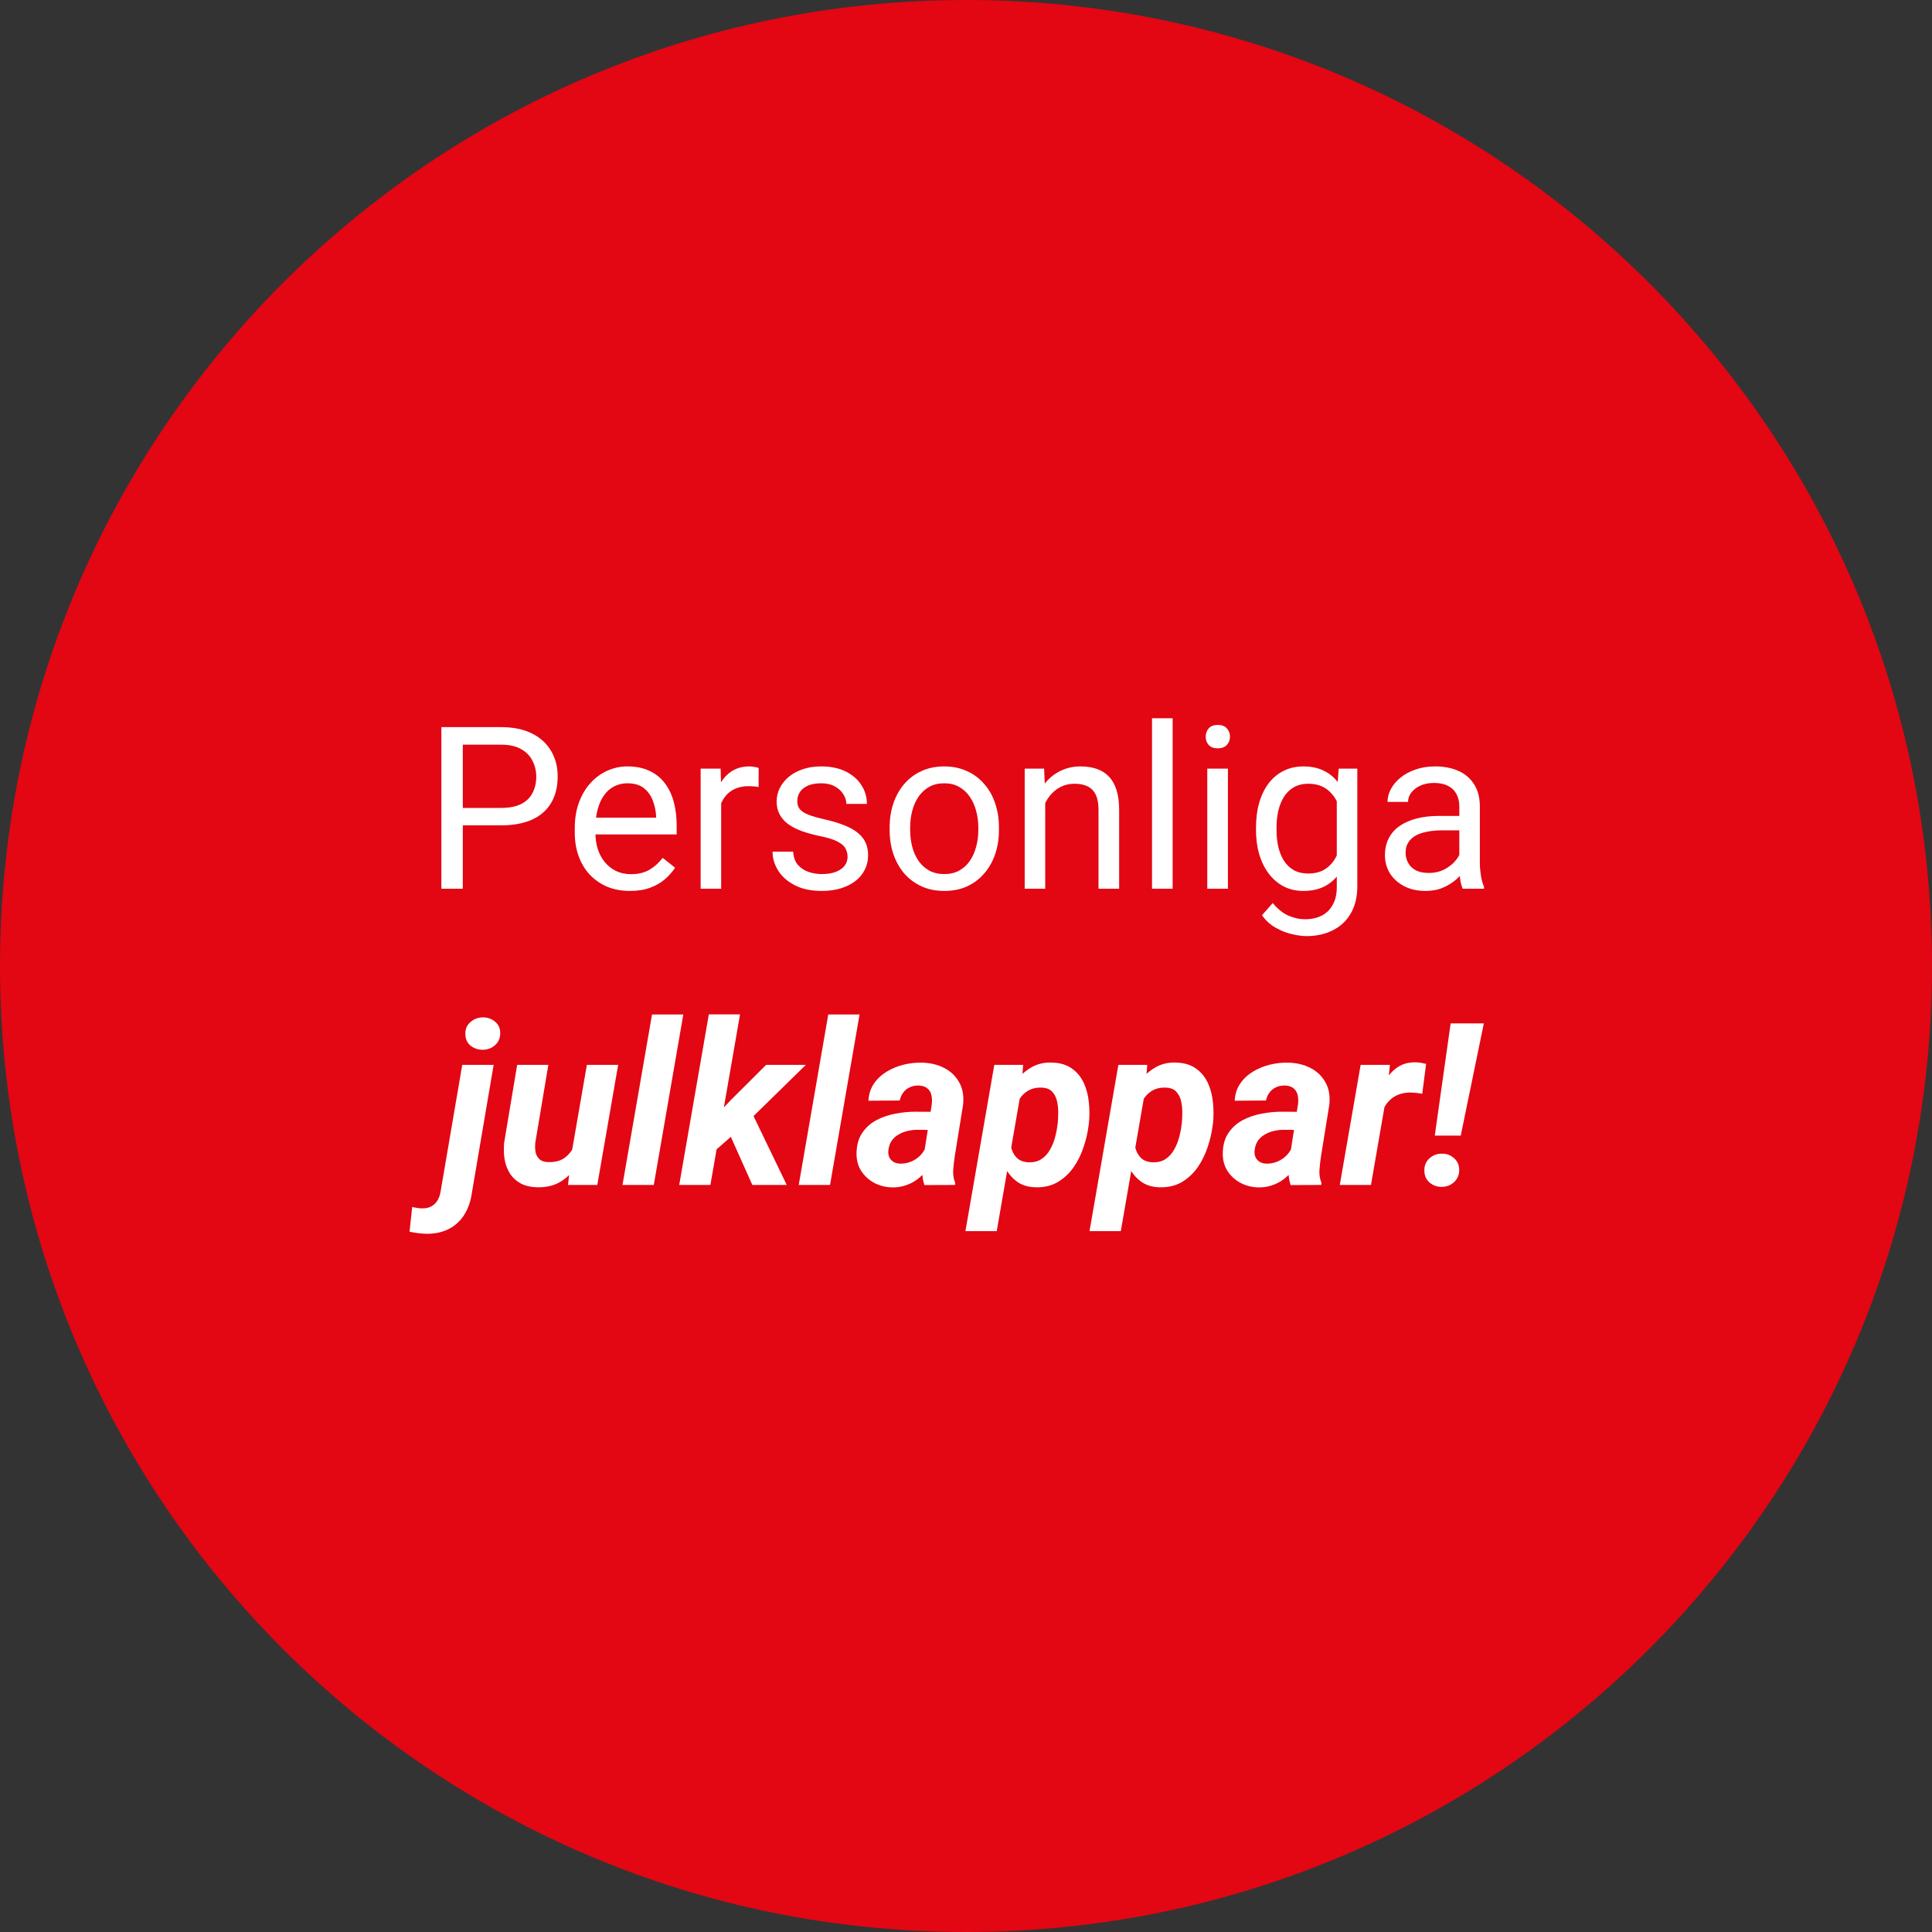 <?xml version="1.0" encoding="utf-8"?>
<svg width="150" height="150" viewBox="0 0 150 150" fill="none" xmlns="http://www.w3.org/2000/svg">
<rect x="0" y="0" width="150" height="150" fill="#333333" stroke="none"/>
<path d="M150 75C150 116.421 116.421 150 75 150C33.579 150 0 116.421 0 75C0 33.579 33.579 0 75 0C116.421 0 150 33.579 150 75Z" fill="#E30613"/>
<path d="M38.895 64.08H35.543V62.727H38.895C39.544 62.727 40.07 62.624 40.472 62.417C40.874 62.21 41.167 61.923 41.351 61.555C41.54 61.188 41.635 60.768 41.635 60.297C41.635 59.866 41.54 59.461 41.351 59.082C41.167 58.703 40.874 58.399 40.472 58.169C40.07 57.933 39.544 57.816 38.895 57.816H35.931V69H34.268V56.454H38.895C39.843 56.454 40.644 56.618 41.299 56.945C41.954 57.273 42.451 57.727 42.79 58.307C43.129 58.881 43.298 59.539 43.298 60.28C43.298 61.084 43.129 61.771 42.79 62.339C42.451 62.908 41.954 63.342 41.299 63.64C40.644 63.933 39.843 64.08 38.895 64.08Z" fill="white"/>
<path d="M48.908 69.172C48.259 69.172 47.67 69.063 47.141 68.845C46.619 68.621 46.168 68.308 45.788 67.906C45.415 67.504 45.128 67.027 44.927 66.475C44.726 65.924 44.625 65.321 44.625 64.666V64.304C44.625 63.546 44.737 62.871 44.961 62.279C45.185 61.681 45.49 61.176 45.875 60.762C46.26 60.349 46.696 60.036 47.184 59.823C47.673 59.611 48.178 59.504 48.701 59.504C49.367 59.504 49.942 59.619 50.424 59.849C50.913 60.079 51.312 60.401 51.622 60.814C51.932 61.222 52.162 61.705 52.311 62.262C52.461 62.813 52.535 63.416 52.535 64.071V64.786H45.573V63.485H50.941V63.365C50.918 62.951 50.832 62.549 50.683 62.158C50.539 61.768 50.309 61.446 49.993 61.193C49.678 60.941 49.247 60.814 48.701 60.814C48.339 60.814 48.006 60.892 47.701 61.047C47.397 61.196 47.136 61.42 46.917 61.719C46.699 62.018 46.529 62.382 46.409 62.813C46.288 63.244 46.228 63.741 46.228 64.304V64.666C46.228 65.108 46.288 65.525 46.409 65.915C46.535 66.3 46.716 66.639 46.952 66.932C47.193 67.225 47.483 67.455 47.822 67.621C48.167 67.788 48.557 67.871 48.994 67.871C49.557 67.871 50.034 67.756 50.424 67.526C50.815 67.297 51.157 66.989 51.45 66.605L52.415 67.371C52.214 67.676 51.958 67.966 51.648 68.242C51.338 68.517 50.956 68.742 50.502 68.914C50.054 69.086 49.522 69.172 48.908 69.172Z" fill="white"/>
<path d="M55.991 61.142V69H54.397V59.677H55.948L55.991 61.142ZM58.903 59.625L58.895 61.107C58.762 61.078 58.636 61.061 58.515 61.055C58.401 61.044 58.268 61.038 58.119 61.038C57.751 61.038 57.427 61.096 57.145 61.211C56.864 61.325 56.626 61.486 56.43 61.693C56.235 61.9 56.08 62.147 55.965 62.434C55.856 62.715 55.784 63.026 55.749 63.365L55.301 63.623C55.301 63.06 55.356 62.532 55.465 62.038C55.58 61.544 55.755 61.107 55.991 60.728C56.226 60.343 56.525 60.044 56.887 59.832C57.255 59.614 57.691 59.504 58.197 59.504C58.312 59.504 58.444 59.519 58.593 59.547C58.742 59.57 58.846 59.596 58.903 59.625Z" fill="white"/>
<path d="M65.805 66.527C65.805 66.297 65.754 66.085 65.65 65.889C65.552 65.688 65.349 65.507 65.038 65.347C64.734 65.18 64.274 65.036 63.66 64.916C63.143 64.806 62.674 64.677 62.255 64.528C61.842 64.379 61.488 64.198 61.195 63.985C60.908 63.773 60.687 63.523 60.532 63.235C60.377 62.948 60.299 62.612 60.299 62.227C60.299 61.86 60.38 61.512 60.54 61.185C60.707 60.857 60.94 60.567 61.238 60.314C61.543 60.062 61.907 59.863 62.333 59.72C62.758 59.576 63.232 59.504 63.754 59.504C64.501 59.504 65.139 59.636 65.667 59.901C66.196 60.165 66.601 60.518 66.882 60.961C67.164 61.397 67.305 61.883 67.305 62.417H65.71C65.71 62.158 65.633 61.908 65.478 61.667C65.328 61.42 65.107 61.216 64.814 61.055C64.527 60.895 64.174 60.814 63.754 60.814C63.312 60.814 62.953 60.883 62.677 61.021C62.407 61.153 62.209 61.322 62.083 61.529C61.962 61.736 61.902 61.954 61.902 62.184C61.902 62.356 61.931 62.512 61.988 62.65C62.051 62.782 62.16 62.905 62.315 63.02C62.471 63.129 62.689 63.233 62.97 63.33C63.252 63.428 63.611 63.526 64.047 63.623C64.811 63.795 65.44 64.002 65.934 64.244C66.428 64.485 66.796 64.781 67.037 65.131C67.279 65.481 67.399 65.907 67.399 66.406C67.399 66.814 67.313 67.188 67.141 67.526C66.974 67.865 66.73 68.158 66.408 68.406C66.092 68.647 65.713 68.836 65.271 68.974C64.834 69.106 64.343 69.172 63.797 69.172C62.976 69.172 62.281 69.026 61.712 68.733C61.144 68.44 60.713 68.061 60.42 67.596C60.127 67.13 59.98 66.639 59.98 66.122H61.583C61.606 66.559 61.732 66.906 61.962 67.165C62.192 67.417 62.473 67.598 62.806 67.707C63.14 67.811 63.47 67.863 63.797 67.863C64.234 67.863 64.599 67.805 64.892 67.69C65.191 67.575 65.417 67.417 65.573 67.216C65.728 67.015 65.805 66.785 65.805 66.527Z" fill="white"/>
<path d="M69.071 64.442V64.244C69.071 63.572 69.168 62.948 69.364 62.374C69.559 61.794 69.841 61.291 70.208 60.866C70.576 60.435 71.021 60.102 71.544 59.866C72.067 59.625 72.653 59.504 73.302 59.504C73.957 59.504 74.545 59.625 75.068 59.866C75.597 60.102 76.045 60.435 76.412 60.866C76.786 61.291 77.07 61.794 77.265 62.374C77.461 62.948 77.558 63.572 77.558 64.244V64.442C77.558 65.114 77.461 65.737 77.265 66.312C77.07 66.886 76.786 67.389 76.412 67.82C76.045 68.245 75.6 68.578 75.077 68.819C74.56 69.055 73.974 69.172 73.319 69.172C72.664 69.172 72.075 69.055 71.552 68.819C71.03 68.578 70.582 68.245 70.208 67.82C69.841 67.389 69.559 66.886 69.364 66.312C69.168 65.737 69.071 65.114 69.071 64.442ZM70.665 64.244V64.442C70.665 64.907 70.72 65.347 70.829 65.76C70.938 66.168 71.102 66.53 71.32 66.846C71.544 67.162 71.823 67.412 72.156 67.596C72.489 67.774 72.877 67.863 73.319 67.863C73.755 67.863 74.138 67.774 74.465 67.596C74.798 67.412 75.074 67.162 75.292 66.846C75.51 66.53 75.674 66.168 75.783 65.76C75.898 65.347 75.956 64.907 75.956 64.442V64.244C75.956 63.784 75.898 63.35 75.783 62.942C75.674 62.529 75.508 62.164 75.284 61.848C75.065 61.526 74.79 61.274 74.456 61.09C74.129 60.906 73.744 60.814 73.302 60.814C72.865 60.814 72.48 60.906 72.147 61.09C71.82 61.274 71.544 61.526 71.32 61.848C71.102 62.164 70.938 62.529 70.829 62.942C70.72 63.35 70.665 63.784 70.665 64.244Z" fill="white"/>
<path d="M81.151 61.667V69H79.557V59.677H81.065L81.151 61.667ZM80.772 63.985L80.109 63.959C80.115 63.322 80.209 62.733 80.393 62.193C80.577 61.647 80.836 61.173 81.169 60.771C81.502 60.369 81.898 60.059 82.358 59.84C82.823 59.616 83.337 59.504 83.9 59.504C84.36 59.504 84.773 59.568 85.141 59.694C85.509 59.815 85.822 60.01 86.08 60.28C86.345 60.55 86.546 60.9 86.683 61.331C86.821 61.756 86.89 62.276 86.89 62.891V69H85.288V62.873C85.288 62.385 85.216 61.995 85.072 61.702C84.928 61.403 84.719 61.188 84.443 61.055C84.167 60.917 83.829 60.849 83.426 60.849C83.03 60.849 82.668 60.932 82.341 61.099C82.019 61.265 81.74 61.495 81.505 61.788C81.275 62.081 81.094 62.417 80.962 62.796C80.836 63.169 80.772 63.566 80.772 63.985Z" fill="white"/>
<path d="M91.043 55.765V69H89.441V55.765H91.043Z" fill="white"/>
<path d="M95.335 59.677V69H93.732V59.677H95.335ZM93.611 57.204C93.611 56.945 93.689 56.727 93.844 56.549C94.005 56.371 94.24 56.282 94.551 56.282C94.855 56.282 95.088 56.371 95.249 56.549C95.415 56.727 95.498 56.945 95.498 57.204C95.498 57.451 95.415 57.663 95.249 57.841C95.088 58.014 94.855 58.1 94.551 58.1C94.24 58.1 94.005 58.014 93.844 57.841C93.689 57.663 93.611 57.451 93.611 57.204Z" fill="white"/>
<path d="M103.934 59.677H105.382V68.802C105.382 69.623 105.215 70.324 104.882 70.904C104.549 71.484 104.084 71.924 103.486 72.223C102.894 72.527 102.211 72.679 101.435 72.679C101.114 72.679 100.734 72.628 100.298 72.524C99.867 72.427 99.442 72.257 99.023 72.016C98.609 71.78 98.261 71.462 97.98 71.059L98.816 70.112C99.207 70.583 99.614 70.91 100.039 71.094C100.47 71.278 100.895 71.37 101.315 71.37C101.82 71.37 102.257 71.275 102.624 71.085C102.992 70.896 103.276 70.614 103.477 70.241C103.684 69.873 103.788 69.419 103.788 68.879V61.727L103.934 59.677ZM97.515 64.442V64.261C97.515 63.548 97.598 62.902 97.765 62.322C97.937 61.736 98.181 61.233 98.497 60.814C98.819 60.395 99.207 60.073 99.66 59.849C100.114 59.619 100.625 59.504 101.194 59.504C101.78 59.504 102.291 59.608 102.728 59.815C103.17 60.016 103.544 60.312 103.848 60.702C104.158 61.087 104.402 61.552 104.58 62.098C104.759 62.644 104.882 63.261 104.951 63.951V64.743C104.888 65.427 104.764 66.042 104.58 66.587C104.402 67.133 104.158 67.598 103.848 67.983C103.544 68.368 103.17 68.664 102.728 68.871C102.286 69.072 101.769 69.172 101.177 69.172C100.62 69.172 100.114 69.055 99.66 68.819C99.212 68.584 98.827 68.253 98.506 67.828C98.184 67.403 97.937 66.903 97.765 66.329C97.598 65.749 97.515 65.12 97.515 64.442ZM99.109 64.261V64.442C99.109 64.907 99.155 65.344 99.247 65.751C99.344 66.159 99.491 66.518 99.686 66.829C99.887 67.139 100.143 67.383 100.453 67.561C100.763 67.733 101.134 67.82 101.565 67.82C102.093 67.82 102.53 67.707 102.874 67.484C103.219 67.259 103.492 66.964 103.693 66.596C103.9 66.228 104.061 65.829 104.175 65.398V63.322C104.112 63.006 104.015 62.701 103.882 62.408C103.756 62.109 103.59 61.845 103.383 61.615C103.182 61.38 102.932 61.193 102.633 61.055C102.334 60.917 101.984 60.849 101.582 60.849C101.145 60.849 100.769 60.941 100.453 61.124C100.143 61.302 99.887 61.549 99.686 61.865C99.491 62.176 99.344 62.538 99.247 62.951C99.155 63.359 99.109 63.795 99.109 64.261Z" fill="white"/>
<path d="M113.301 67.406V62.606C113.301 62.239 113.226 61.92 113.077 61.65C112.933 61.374 112.715 61.162 112.422 61.012C112.129 60.863 111.767 60.788 111.336 60.788C110.934 60.788 110.581 60.857 110.276 60.995C109.977 61.133 109.742 61.314 109.57 61.538C109.403 61.762 109.32 62.003 109.32 62.262H107.726C107.726 61.928 107.812 61.598 107.984 61.271C108.156 60.943 108.403 60.648 108.725 60.383C109.053 60.113 109.443 59.901 109.897 59.746C110.357 59.585 110.868 59.504 111.431 59.504C112.109 59.504 112.706 59.619 113.223 59.849C113.746 60.079 114.154 60.426 114.447 60.892C114.745 61.351 114.895 61.928 114.895 62.624V66.966C114.895 67.277 114.921 67.607 114.972 67.957C115.03 68.308 115.113 68.609 115.222 68.862V69H113.559C113.479 68.816 113.415 68.572 113.369 68.268C113.324 67.957 113.301 67.67 113.301 67.406ZM113.576 63.347L113.594 64.468H111.982C111.528 64.468 111.123 64.505 110.767 64.58C110.411 64.649 110.112 64.755 109.871 64.898C109.63 65.042 109.446 65.223 109.32 65.441C109.193 65.654 109.13 65.904 109.13 66.191C109.13 66.484 109.196 66.751 109.328 66.992C109.46 67.234 109.659 67.426 109.923 67.57C110.193 67.707 110.523 67.776 110.914 67.776C111.402 67.776 111.833 67.673 112.206 67.466C112.58 67.259 112.875 67.007 113.094 66.708C113.318 66.409 113.438 66.119 113.456 65.838L114.136 66.605C114.096 66.846 113.987 67.113 113.809 67.406C113.631 67.699 113.392 67.98 113.094 68.25C112.801 68.515 112.45 68.736 112.043 68.914C111.64 69.086 111.187 69.172 110.681 69.172C110.049 69.172 109.495 69.049 109.018 68.802C108.547 68.555 108.179 68.225 107.915 67.811C107.657 67.391 107.527 66.923 107.527 66.406C107.527 65.907 107.625 65.467 107.82 65.088C108.016 64.703 108.297 64.384 108.665 64.132C109.032 63.873 109.475 63.678 109.992 63.546C110.509 63.413 111.086 63.347 111.724 63.347H113.576Z" fill="white"/>
<path d="M35.888 82.677H38.326L36.646 92.56C36.56 93.215 36.367 93.787 36.069 94.275C35.77 94.763 35.371 95.139 34.871 95.404C34.371 95.668 33.78 95.797 33.096 95.791C32.878 95.786 32.66 95.768 32.441 95.74C32.223 95.711 32.008 95.674 31.795 95.628L32.002 93.715C32.128 93.743 32.257 93.766 32.389 93.784C32.516 93.807 32.642 93.818 32.769 93.818C33.039 93.824 33.271 93.775 33.467 93.672C33.662 93.568 33.823 93.422 33.949 93.232C34.07 93.043 34.153 92.819 34.199 92.56L35.888 82.677ZM36.129 80.29C36.118 79.905 36.247 79.595 36.517 79.359C36.787 79.118 37.106 78.995 37.473 78.989C37.841 78.983 38.16 79.092 38.43 79.316C38.7 79.534 38.835 79.83 38.835 80.204C38.84 80.594 38.708 80.907 38.438 81.143C38.174 81.379 37.855 81.499 37.482 81.505C37.12 81.505 36.804 81.399 36.534 81.186C36.27 80.968 36.135 80.669 36.129 80.29Z" fill="white"/>
<path d="M44.358 89.639L45.565 82.677H47.994L46.374 92H44.1L44.358 89.639ZM44.91 87.847L45.608 87.829C45.544 88.375 45.424 88.909 45.246 89.432C45.068 89.955 44.823 90.426 44.513 90.845C44.203 91.265 43.818 91.595 43.359 91.836C42.899 92.078 42.356 92.192 41.73 92.181C41.219 92.169 40.788 92.072 40.438 91.888C40.087 91.698 39.809 91.446 39.602 91.13C39.395 90.808 39.254 90.44 39.179 90.027C39.111 89.613 39.099 89.171 39.145 88.7L40.153 82.677H42.574L41.558 88.734C41.54 88.93 41.54 89.116 41.558 89.294C41.575 89.467 41.621 89.622 41.696 89.76C41.77 89.897 41.877 90.01 42.014 90.096C42.152 90.176 42.336 90.219 42.566 90.225C43.054 90.242 43.459 90.144 43.781 89.932C44.102 89.714 44.352 89.421 44.53 89.053C44.714 88.685 44.841 88.283 44.91 87.847Z" fill="white"/>
<path d="M53.052 78.765L50.76 92H48.33L50.623 78.765H53.052Z" fill="white"/>
<path d="M57.456 78.756L55.155 92H52.734L55.034 78.756H57.456ZM62.565 82.677L57.835 87.304L55.301 89.527L54.698 87.588L56.689 85.46L59.48 82.677H62.565ZM58.412 92L56.439 87.588L58.274 86.175L61.083 92H58.412Z" fill="white"/>
<path d="M66.736 78.765L64.444 92H62.014L64.306 78.765H66.736Z" fill="white"/>
<path d="M71.69 89.897L72.345 85.718C72.374 85.466 72.362 85.23 72.311 85.012C72.259 84.793 72.153 84.621 71.992 84.495C71.837 84.363 71.616 84.291 71.329 84.279C71.07 84.274 70.837 84.32 70.63 84.417C70.43 84.509 70.263 84.644 70.131 84.822C69.999 84.995 69.907 85.201 69.855 85.443L67.425 85.46C67.454 84.943 67.597 84.498 67.856 84.124C68.12 83.745 68.453 83.435 68.856 83.194C69.258 82.952 69.694 82.774 70.165 82.659C70.642 82.545 71.107 82.493 71.561 82.504C72.21 82.516 72.788 82.651 73.293 82.909C73.804 83.168 74.195 83.538 74.465 84.021C74.741 84.498 74.844 85.078 74.775 85.761L74.129 89.76C74.077 90.093 74.037 90.443 74.008 90.811C73.98 91.173 74.031 91.517 74.163 91.845L74.146 92L71.768 92.009C71.659 91.67 71.604 91.322 71.604 90.966C71.61 90.604 71.639 90.248 71.69 89.897ZM72.621 86.322L72.388 87.726L71.156 87.718C70.909 87.723 70.662 87.758 70.415 87.821C70.174 87.878 69.95 87.97 69.743 88.097C69.536 88.217 69.364 88.375 69.226 88.57C69.094 88.766 69.011 89.004 68.976 89.286C68.947 89.487 68.968 89.668 69.036 89.829C69.105 89.984 69.212 90.107 69.355 90.199C69.505 90.291 69.683 90.34 69.889 90.346C70.182 90.351 70.47 90.297 70.751 90.182C71.033 90.061 71.277 89.892 71.484 89.674C71.69 89.455 71.834 89.202 71.914 88.915L72.431 89.992C72.293 90.314 72.118 90.61 71.906 90.88C71.699 91.15 71.461 91.385 71.191 91.586C70.921 91.782 70.625 91.931 70.303 92.034C69.981 92.144 69.637 92.195 69.269 92.19C68.758 92.178 68.287 92.058 67.856 91.828C67.431 91.592 67.092 91.273 66.839 90.871C66.592 90.463 66.48 89.989 66.503 89.45C66.526 88.841 66.678 88.335 66.96 87.933C67.241 87.525 67.603 87.203 68.046 86.968C68.494 86.732 68.979 86.566 69.502 86.468C70.03 86.365 70.553 86.313 71.07 86.313L72.621 86.322Z" fill="white"/>
<path d="M79.29 84.607L77.386 95.585H74.956L77.197 82.677H79.437L79.29 84.607ZM84.546 87.183L84.521 87.364C84.452 87.927 84.32 88.496 84.124 89.07C83.935 89.645 83.673 90.17 83.34 90.647C83.007 91.118 82.596 91.497 82.108 91.785C81.62 92.066 81.045 92.198 80.385 92.181C79.805 92.164 79.322 92.011 78.937 91.724C78.552 91.437 78.251 91.069 78.032 90.621C77.814 90.168 77.662 89.679 77.576 89.156C77.489 88.634 77.455 88.134 77.472 87.657L77.532 87.175C77.619 86.652 77.768 86.115 77.981 85.563C78.193 85.006 78.469 84.495 78.808 84.029C79.147 83.558 79.552 83.182 80.023 82.901C80.494 82.614 81.037 82.478 81.651 82.496C82.289 82.513 82.809 82.665 83.211 82.952C83.619 83.24 83.929 83.613 84.141 84.073C84.354 84.532 84.486 85.035 84.538 85.581C84.595 86.121 84.598 86.655 84.546 87.183ZM82.099 87.356L82.125 87.175C82.148 86.922 82.16 86.643 82.16 86.339C82.16 86.029 82.125 85.733 82.056 85.451C81.987 85.17 81.861 84.934 81.677 84.745C81.493 84.555 81.229 84.455 80.884 84.443C80.534 84.426 80.227 84.481 79.962 84.607C79.698 84.733 79.474 84.911 79.29 85.141C79.112 85.365 78.966 85.621 78.851 85.908C78.736 86.195 78.653 86.491 78.601 86.796L78.429 88.002C78.4 88.352 78.423 88.7 78.498 89.044C78.572 89.383 78.719 89.665 78.937 89.889C79.161 90.113 79.483 90.231 79.902 90.242C80.281 90.248 80.603 90.162 80.867 89.984C81.131 89.806 81.347 89.57 81.513 89.277C81.686 88.978 81.818 88.66 81.91 88.321C82.002 87.982 82.065 87.66 82.099 87.356Z" fill="white"/>
<path d="M88.924 84.607L87.019 95.585H84.59L86.83 82.677H89.07L88.924 84.607ZM94.18 87.183L94.154 87.364C94.085 87.927 93.953 88.496 93.758 89.07C93.568 89.645 93.307 90.17 92.974 90.647C92.641 91.118 92.23 91.497 91.742 91.785C91.253 92.066 90.679 92.198 90.018 92.181C89.438 92.164 88.955 92.011 88.57 91.724C88.186 91.437 87.884 91.069 87.666 90.621C87.448 90.168 87.295 89.679 87.209 89.156C87.123 88.634 87.088 88.134 87.106 87.657L87.166 87.175C87.252 86.652 87.401 86.115 87.614 85.563C87.827 85.006 88.102 84.495 88.441 84.029C88.78 83.558 89.185 83.182 89.656 82.901C90.127 82.614 90.67 82.478 91.285 82.496C91.922 82.513 92.442 82.665 92.844 82.952C93.252 83.24 93.562 83.613 93.775 84.073C93.988 84.532 94.12 85.035 94.171 85.581C94.229 86.121 94.232 86.655 94.18 87.183ZM91.733 87.356L91.759 87.175C91.782 86.922 91.793 86.643 91.793 86.339C91.793 86.029 91.759 85.733 91.69 85.451C91.621 85.17 91.495 84.934 91.311 84.745C91.127 84.555 90.863 84.455 90.518 84.443C90.168 84.426 89.86 84.481 89.596 84.607C89.332 84.733 89.108 84.911 88.924 85.141C88.746 85.365 88.599 85.621 88.484 85.908C88.37 86.195 88.286 86.491 88.234 86.796L88.062 88.002C88.033 88.352 88.056 88.7 88.131 89.044C88.206 89.383 88.352 89.665 88.57 89.889C88.795 90.113 89.116 90.231 89.536 90.242C89.915 90.248 90.236 90.162 90.501 89.984C90.765 89.806 90.98 89.57 91.147 89.277C91.319 88.978 91.451 88.66 91.543 88.321C91.635 87.982 91.698 87.66 91.733 87.356Z" fill="white"/>
<path d="M100.126 89.897L100.78 85.718C100.809 85.466 100.798 85.23 100.746 85.012C100.694 84.793 100.588 84.621 100.427 84.495C100.272 84.363 100.051 84.291 99.764 84.279C99.505 84.274 99.272 84.32 99.066 84.417C98.865 84.509 98.698 84.644 98.566 84.822C98.434 84.995 98.342 85.201 98.29 85.443L95.86 85.46C95.889 84.943 96.033 84.498 96.291 84.124C96.555 83.745 96.889 83.435 97.291 83.194C97.693 82.952 98.129 82.774 98.6 82.659C99.077 82.545 99.543 82.493 99.996 82.504C100.645 82.516 101.223 82.651 101.728 82.909C102.24 83.168 102.63 83.538 102.9 84.021C103.176 84.498 103.279 85.078 103.21 85.761L102.564 89.76C102.512 90.093 102.472 90.443 102.443 90.811C102.415 91.173 102.466 91.517 102.599 91.845L102.581 92L100.203 92.009C100.094 91.67 100.039 91.322 100.039 90.966C100.045 90.604 100.074 90.248 100.126 89.897ZM101.056 86.322L100.824 87.726L99.591 87.718C99.344 87.723 99.097 87.758 98.85 87.821C98.609 87.878 98.385 87.97 98.178 88.097C97.971 88.217 97.799 88.375 97.661 88.57C97.529 88.766 97.446 89.004 97.411 89.286C97.383 89.487 97.403 89.668 97.472 89.829C97.541 89.984 97.647 90.107 97.79 90.199C97.94 90.291 98.118 90.34 98.325 90.346C98.618 90.351 98.905 90.297 99.186 90.182C99.468 90.061 99.712 89.892 99.919 89.674C100.126 89.455 100.269 89.202 100.35 88.915L100.867 89.992C100.729 90.314 100.554 90.61 100.341 90.88C100.134 91.15 99.896 91.385 99.626 91.586C99.356 91.782 99.06 91.931 98.738 92.034C98.417 92.144 98.072 92.195 97.704 92.19C97.193 92.178 96.722 92.058 96.291 91.828C95.866 91.592 95.527 91.273 95.274 90.871C95.027 90.463 94.915 89.989 94.938 89.45C94.961 88.841 95.114 88.335 95.395 87.933C95.677 87.525 96.038 87.203 96.481 86.968C96.929 86.732 97.414 86.566 97.937 86.468C98.465 86.365 98.988 86.313 99.505 86.313L101.056 86.322Z" fill="white"/>
<path d="M107.682 84.84L106.442 92H104.02L105.64 82.677H107.915L107.682 84.84ZM110.724 82.599L110.423 84.917C110.285 84.894 110.144 84.874 110 84.857C109.862 84.84 109.722 84.828 109.578 84.822C109.245 84.817 108.943 84.86 108.673 84.951C108.403 85.043 108.168 85.178 107.967 85.356C107.771 85.529 107.605 85.741 107.467 85.994C107.335 86.247 107.234 86.531 107.165 86.847L106.692 86.692C106.749 86.25 106.844 85.784 106.976 85.296C107.114 84.802 107.303 84.343 107.545 83.918C107.792 83.487 108.105 83.139 108.484 82.875C108.869 82.605 109.337 82.473 109.888 82.478C110.032 82.478 110.17 82.49 110.302 82.513C110.44 82.536 110.581 82.565 110.724 82.599Z" fill="white"/>
<path d="M115.205 79.454L113.413 88.166H111.396L112.628 79.454H115.205ZM110.586 90.906C110.575 90.515 110.701 90.196 110.965 89.949C111.235 89.697 111.56 89.57 111.939 89.57C112.307 89.564 112.623 89.679 112.887 89.915C113.151 90.144 113.286 90.446 113.292 90.82C113.298 91.204 113.166 91.523 112.896 91.776C112.631 92.023 112.31 92.147 111.93 92.147C111.569 92.152 111.256 92.04 110.991 91.81C110.727 91.581 110.592 91.279 110.586 90.906Z" fill="white"/>
</svg>
